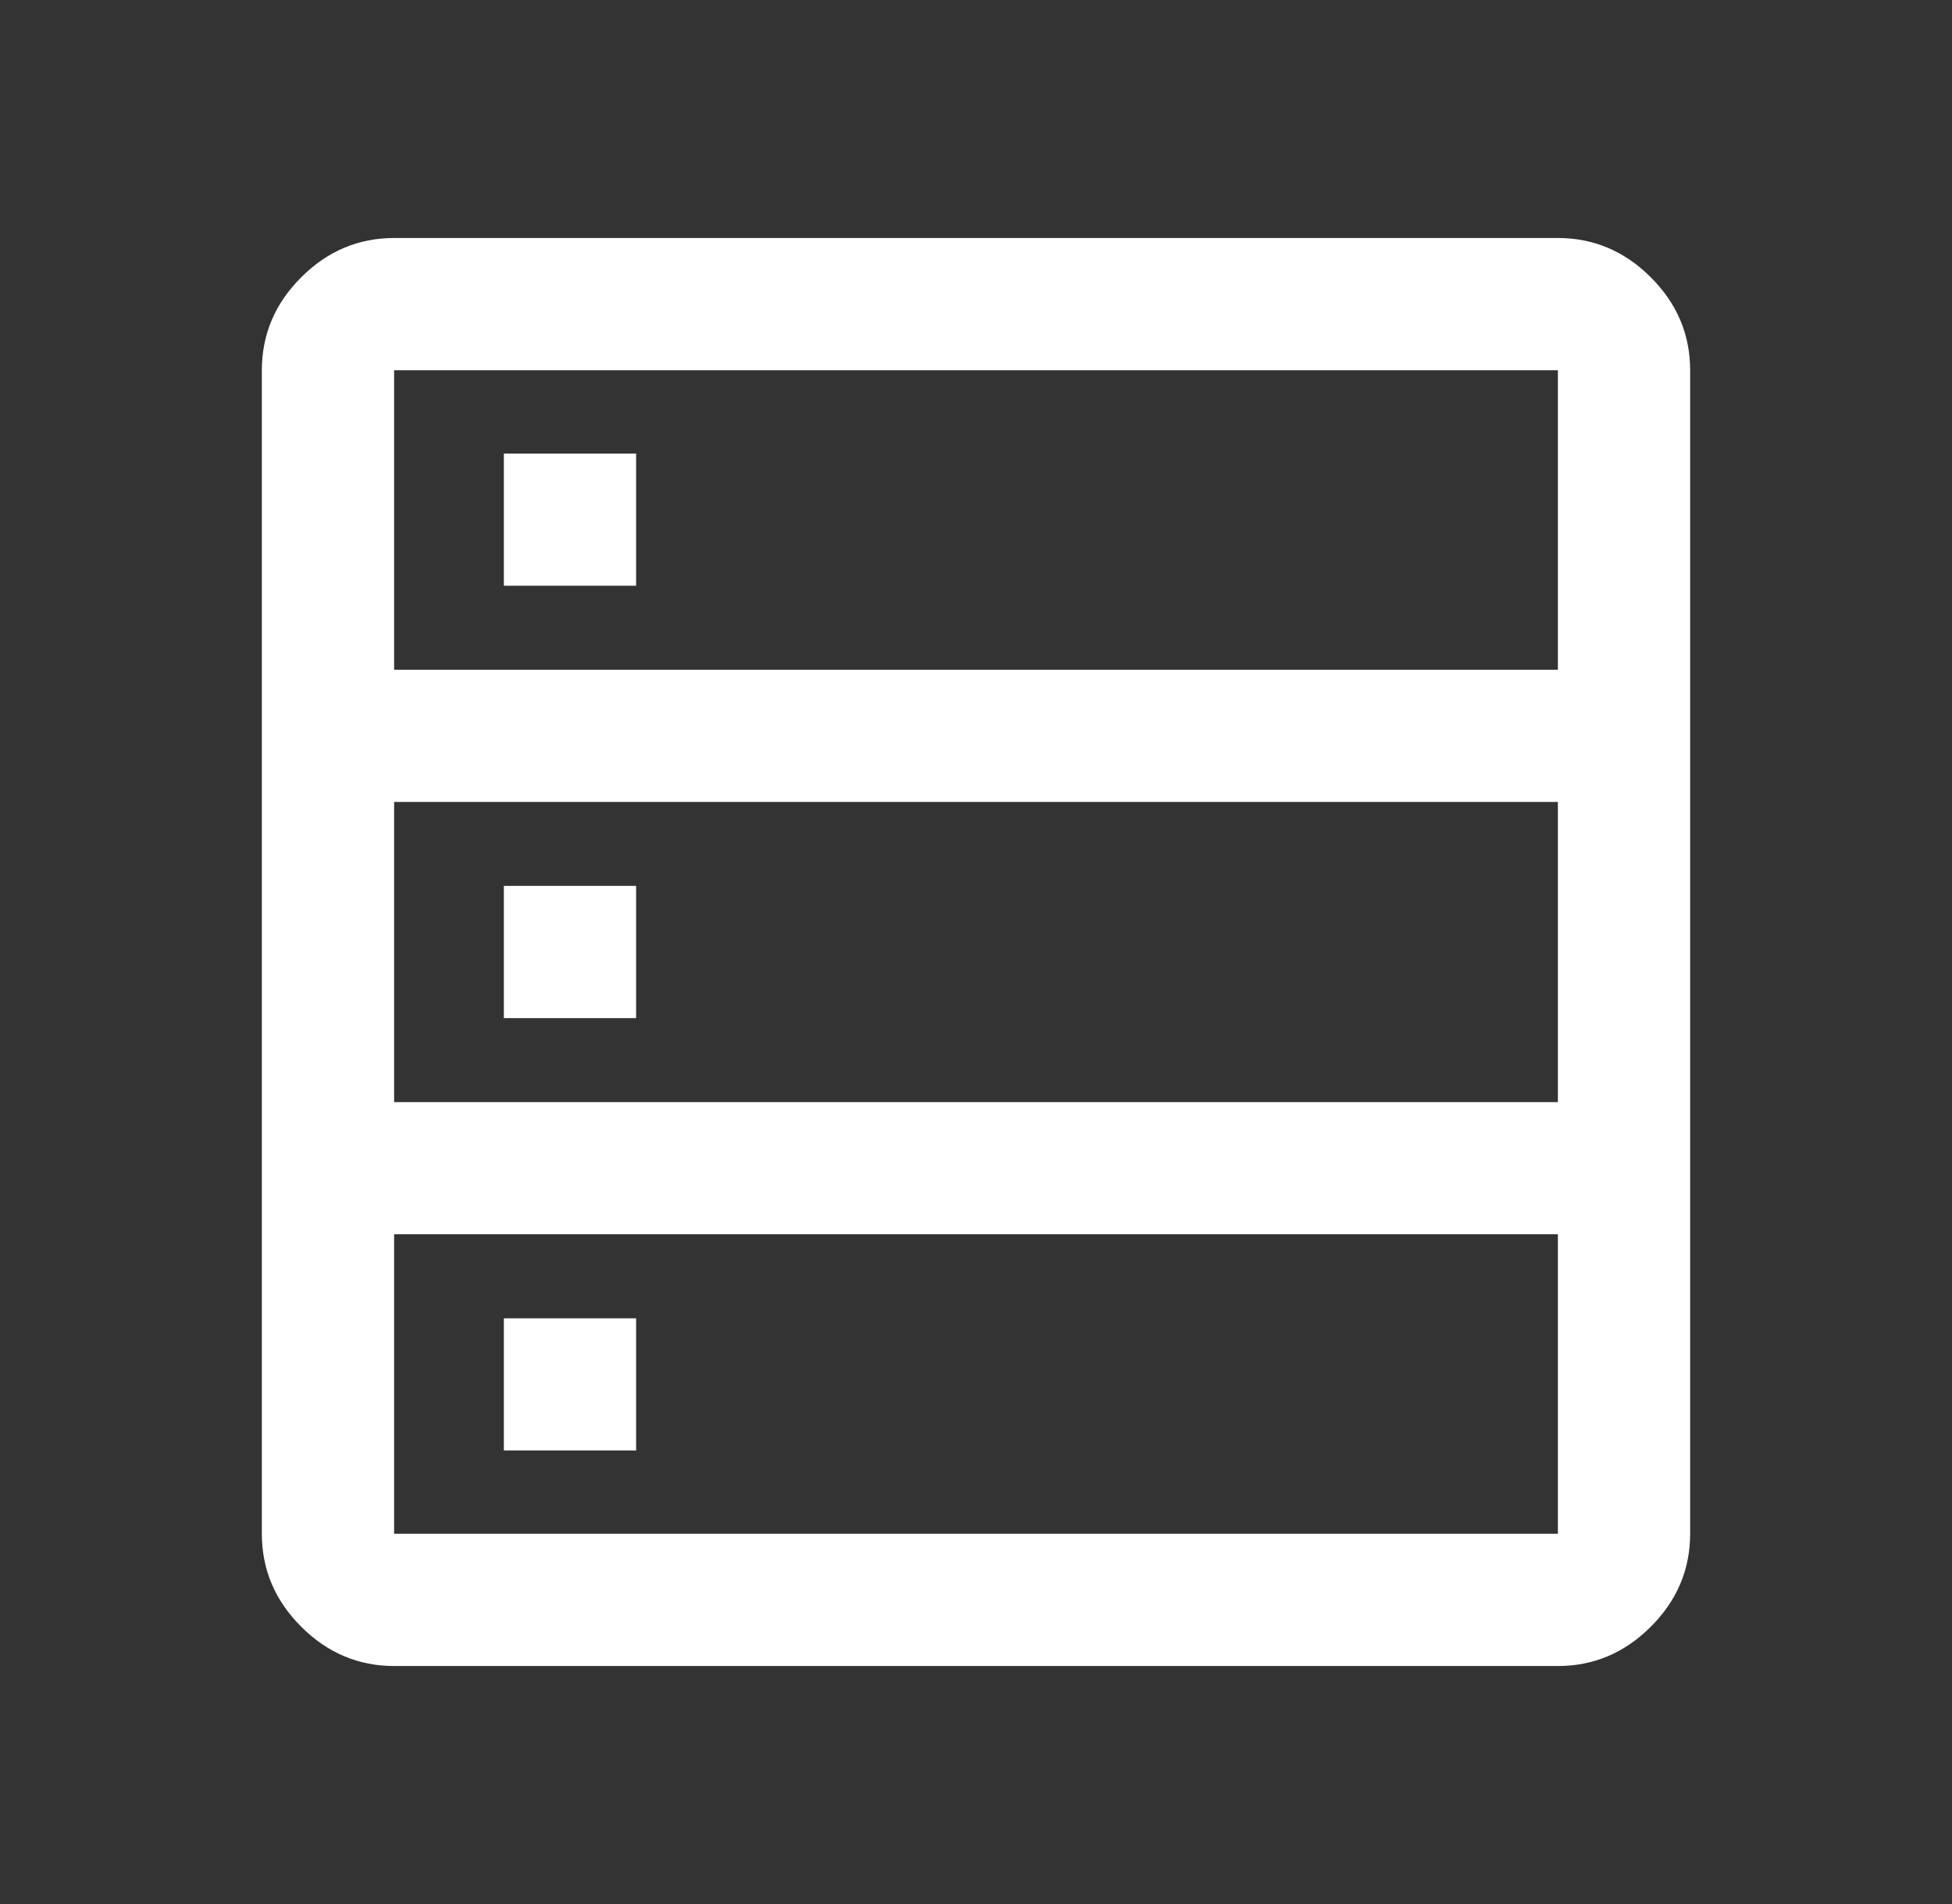 <svg width="41" height="40" viewBox="0 0 41 40" fill="none" xmlns="http://www.w3.org/2000/svg">
<rect x="0" y="0" width="41" height="40" fill="#333333" stroke="none"/>
<path d="M8.278 35C7.528 35 6.877 34.725 6.326 34.174C5.775 33.623 5.5 32.972 5.5 32.222V7.778C5.5 7.028 5.775 6.377 6.326 5.826C6.877 5.275 7.528 5 8.278 5H32.722C33.472 5 34.123 5.275 34.674 5.826C35.225 6.377 35.5 7.028 35.5 7.778V32.222C35.5 32.972 35.225 33.623 34.674 34.174C34.123 34.725 33.472 35 32.722 35H8.278ZM8.278 14.07H32.722V7.778H8.278V14.07ZM8.278 23.153H32.722V16.847H8.278V23.153ZM8.278 32.222H32.722V25.93H8.278V32.222ZM10.583 12.305V9.528H13.361V12.305H10.583ZM10.583 21.389V18.611H13.361V21.389H10.583ZM10.583 30.472V27.695H13.361V30.472H10.583Z" fill="white"/>
</svg>
